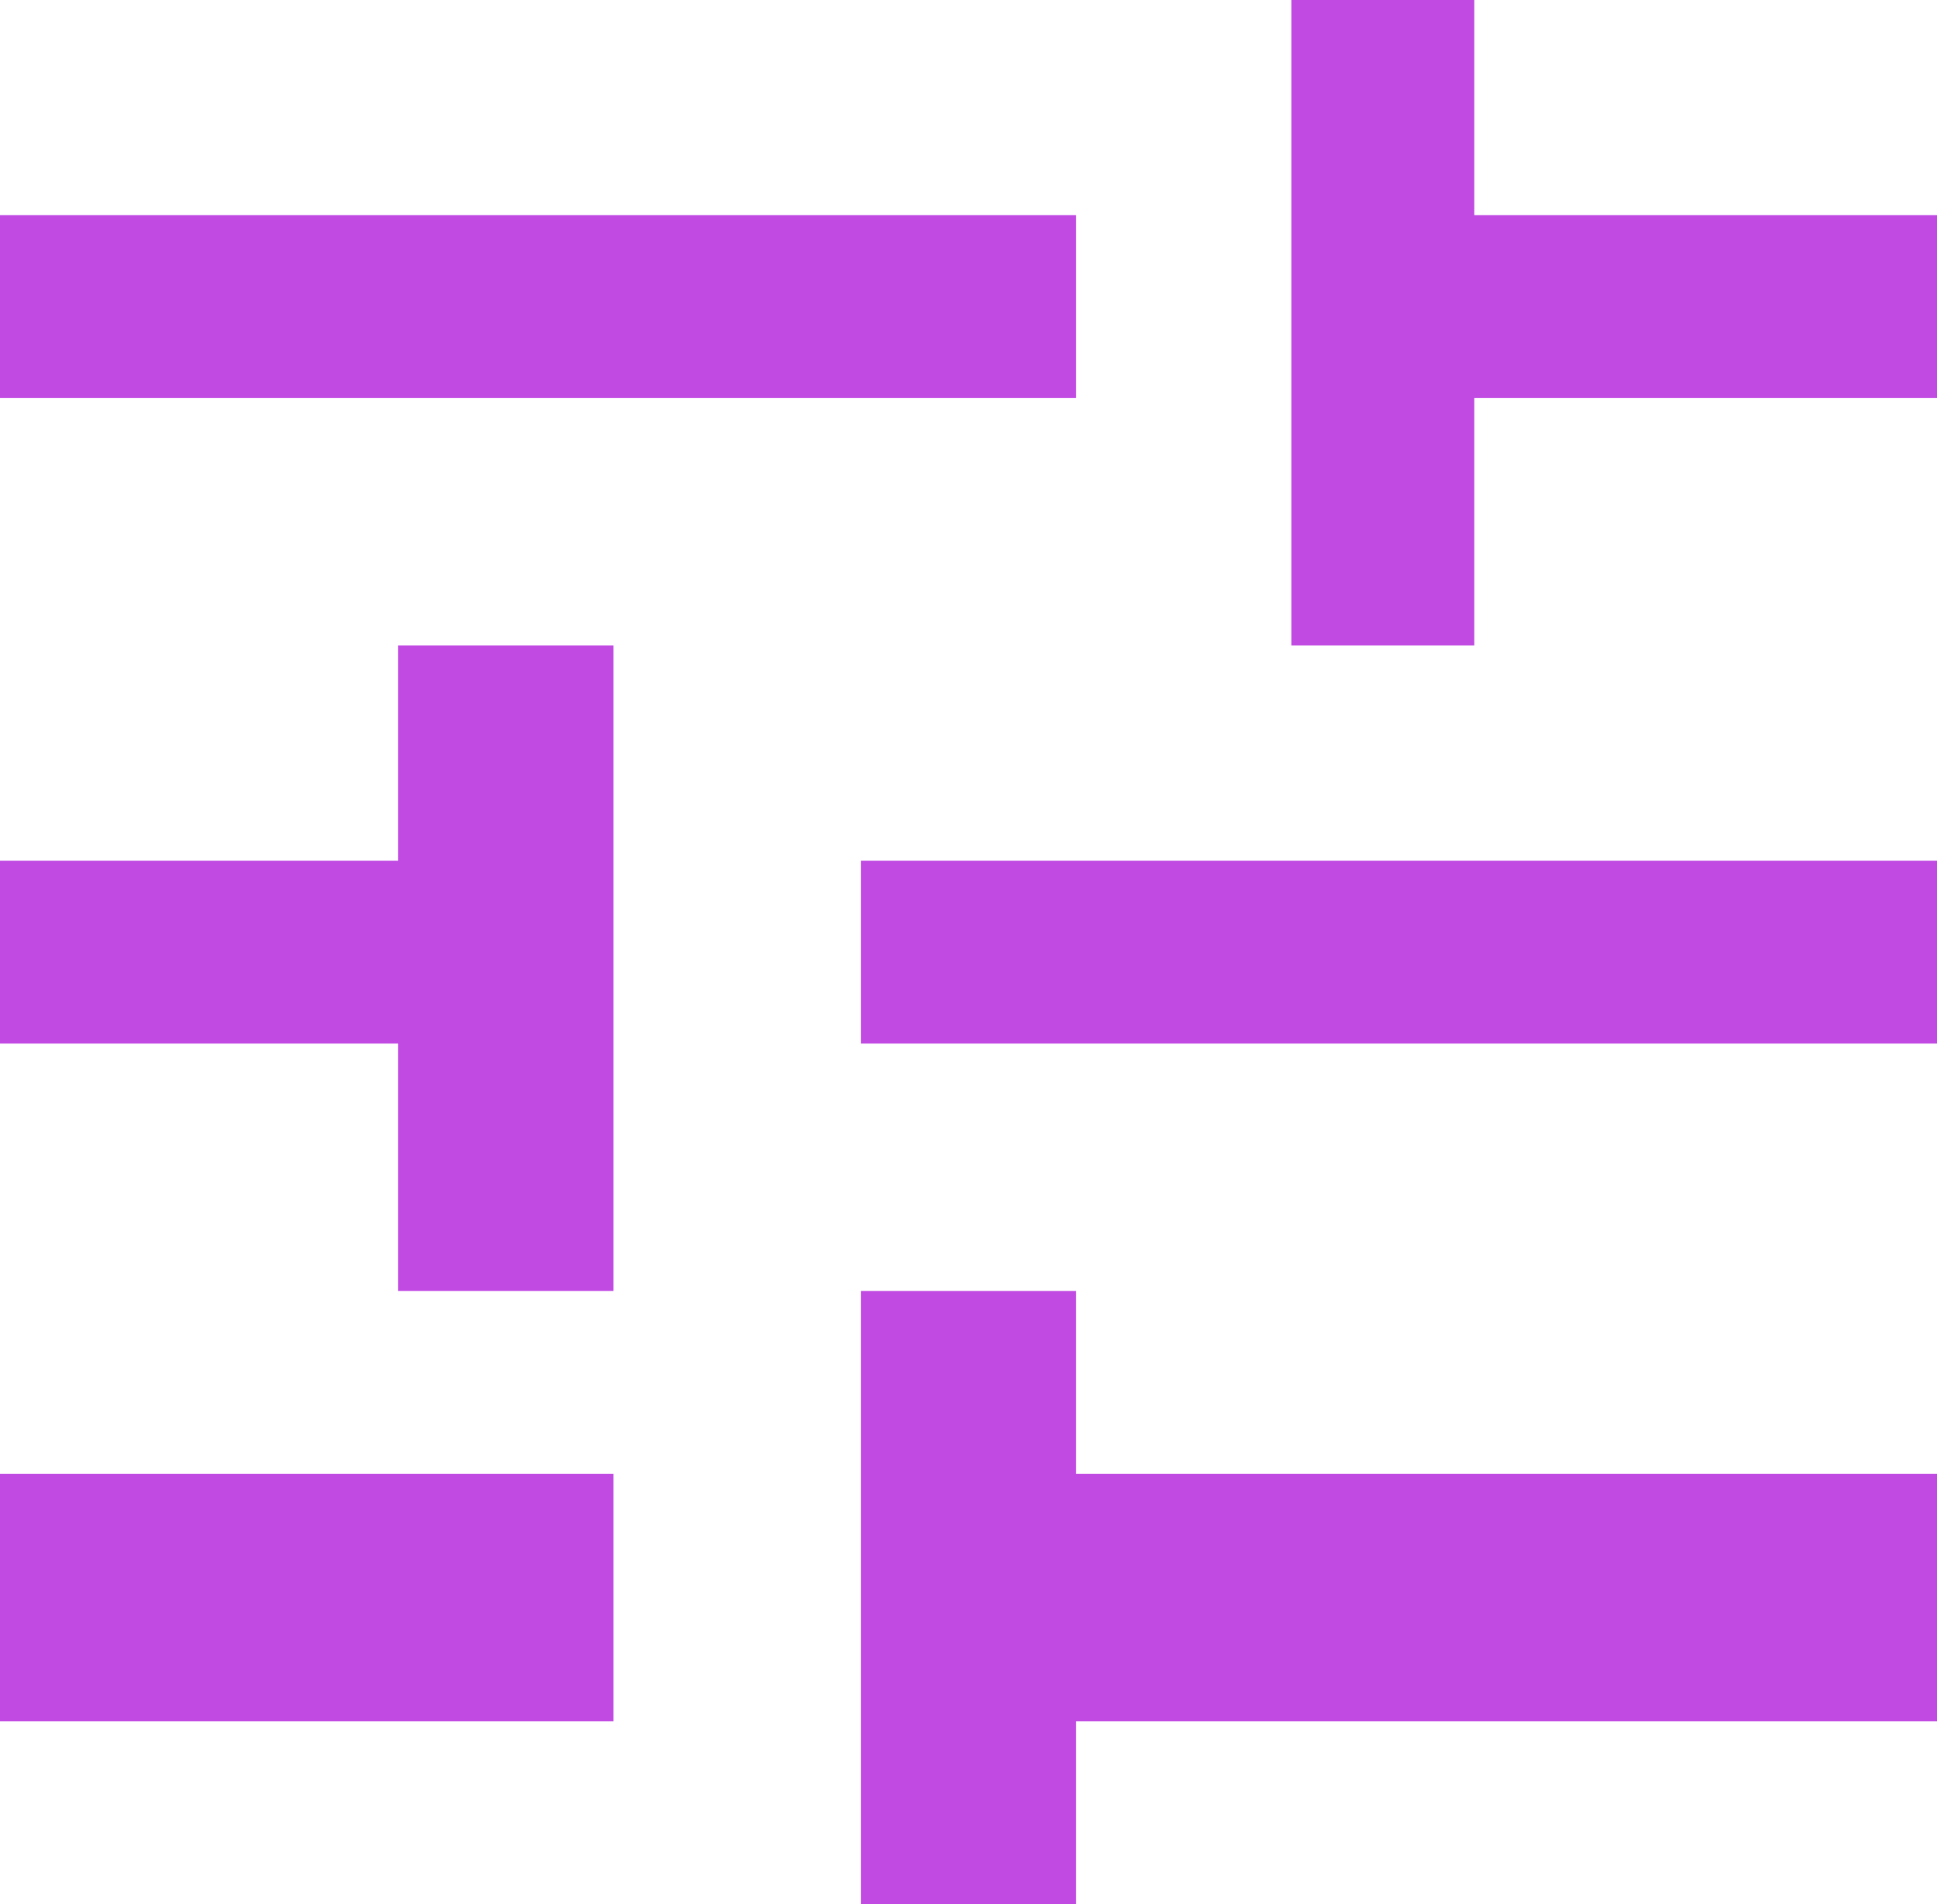 <?xml version="1.0" encoding="UTF-8"?><svg id="Calque_2" xmlns="http://www.w3.org/2000/svg" viewBox="0 0 54 53.1"><defs><style>.cls-1{fill:#c04ae2;fill-rule:evenodd;}</style></defs><g id="Calque_1-2"><path class="cls-1" d="M24,53.1v-17.1h6v5.1h24v6.9h-24v5.1h-6ZM0,48v-6.9h17.1v6.9H0ZM11.1,36v-6.9H0v-5.1h11.1v-6h6v18h-6ZM24,29.1v-5.1h30v5.1h-30ZM36,18V0h5.1v6h12.9v5.1h-12.9v6.9h-5.1ZM0,11.1v-5.1h30v5.1H0Z"/></g></svg>